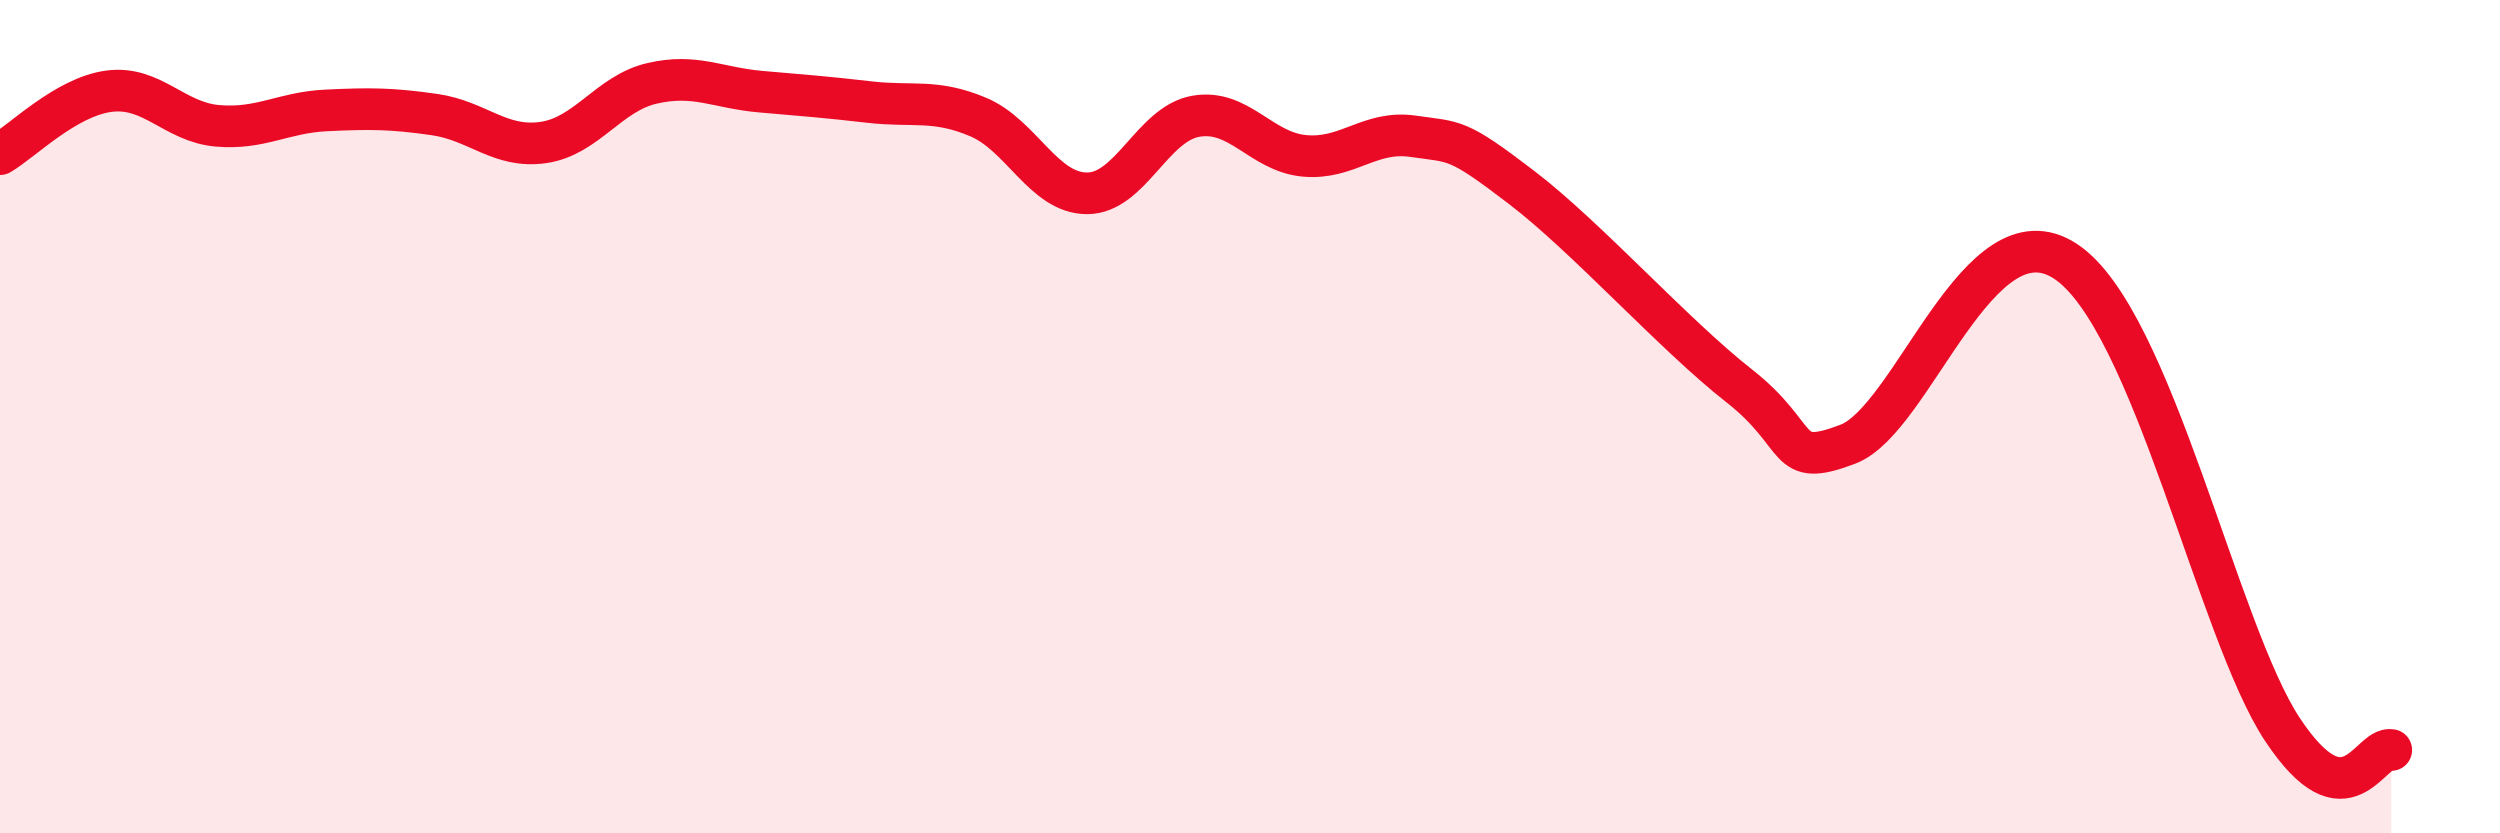 
    <svg width="60" height="20" viewBox="0 0 60 20" xmlns="http://www.w3.org/2000/svg">
      <path
        d="M 0,3.7 C 0.52,3.4 1.57,2.33 2.61,2.19 C 3.65,2.05 4.18,2.93 5.22,3.02 C 6.26,3.11 6.79,2.7 7.83,2.65 C 8.87,2.6 9.39,2.6 10.43,2.75 C 11.47,2.9 12,3.57 13.04,3.42 C 14.08,3.27 14.61,2.24 15.65,2 C 16.69,1.76 17.22,2.11 18.26,2.2 C 19.3,2.29 19.83,2.33 20.87,2.45 C 21.91,2.57 22.44,2.37 23.48,2.81 C 24.52,3.25 25.05,4.64 26.09,4.64 C 27.13,4.64 27.66,2.97 28.7,2.79 C 29.74,2.61 30.26,3.64 31.3,3.74 C 32.34,3.84 32.87,3.12 33.91,3.27 C 34.95,3.42 34.95,3.3 36.52,4.5 C 38.09,5.7 40.17,8.03 41.74,9.26 C 43.31,10.49 42.78,11.26 44.35,10.66 C 45.92,10.06 47.48,4.9 49.57,6.27 C 51.66,7.64 53.22,15.16 54.78,17.51 C 56.34,19.86 56.87,17.9 57.39,18L57.39 20L0 20Z"
        fill="#EB0A25"
        opacity="0.1"
        stroke-linecap="round"
        stroke-linejoin="round"
      />
      <path
        d="M 0,3.7 C 0.52,3.4 1.57,2.33 2.61,2.19 C 3.65,2.05 4.18,2.93 5.22,3.02 C 6.26,3.11 6.79,2.7 7.83,2.65 C 8.87,2.6 9.39,2.6 10.43,2.75 C 11.47,2.9 12,3.57 13.04,3.42 C 14.08,3.27 14.61,2.24 15.65,2 C 16.69,1.76 17.22,2.11 18.26,2.2 C 19.3,2.29 19.83,2.33 20.87,2.45 C 21.91,2.57 22.44,2.37 23.48,2.81 C 24.52,3.25 25.05,4.64 26.09,4.64 C 27.13,4.64 27.66,2.97 28.7,2.79 C 29.74,2.61 30.26,3.64 31.3,3.74 C 32.34,3.84 32.87,3.12 33.91,3.27 C 34.95,3.42 34.95,3.3 36.52,4.5 C 38.09,5.7 40.17,8.03 41.74,9.26 C 43.31,10.49 42.78,11.26 44.35,10.66 C 45.92,10.06 47.48,4.9 49.57,6.27 C 51.66,7.64 53.22,15.16 54.78,17.51 C 56.34,19.86 56.87,17.9 57.39,18"
        stroke="#EB0A25"
        stroke-width="1"
        fill="none"
        stroke-linecap="round"
        stroke-linejoin="round"
      />
    </svg>
  